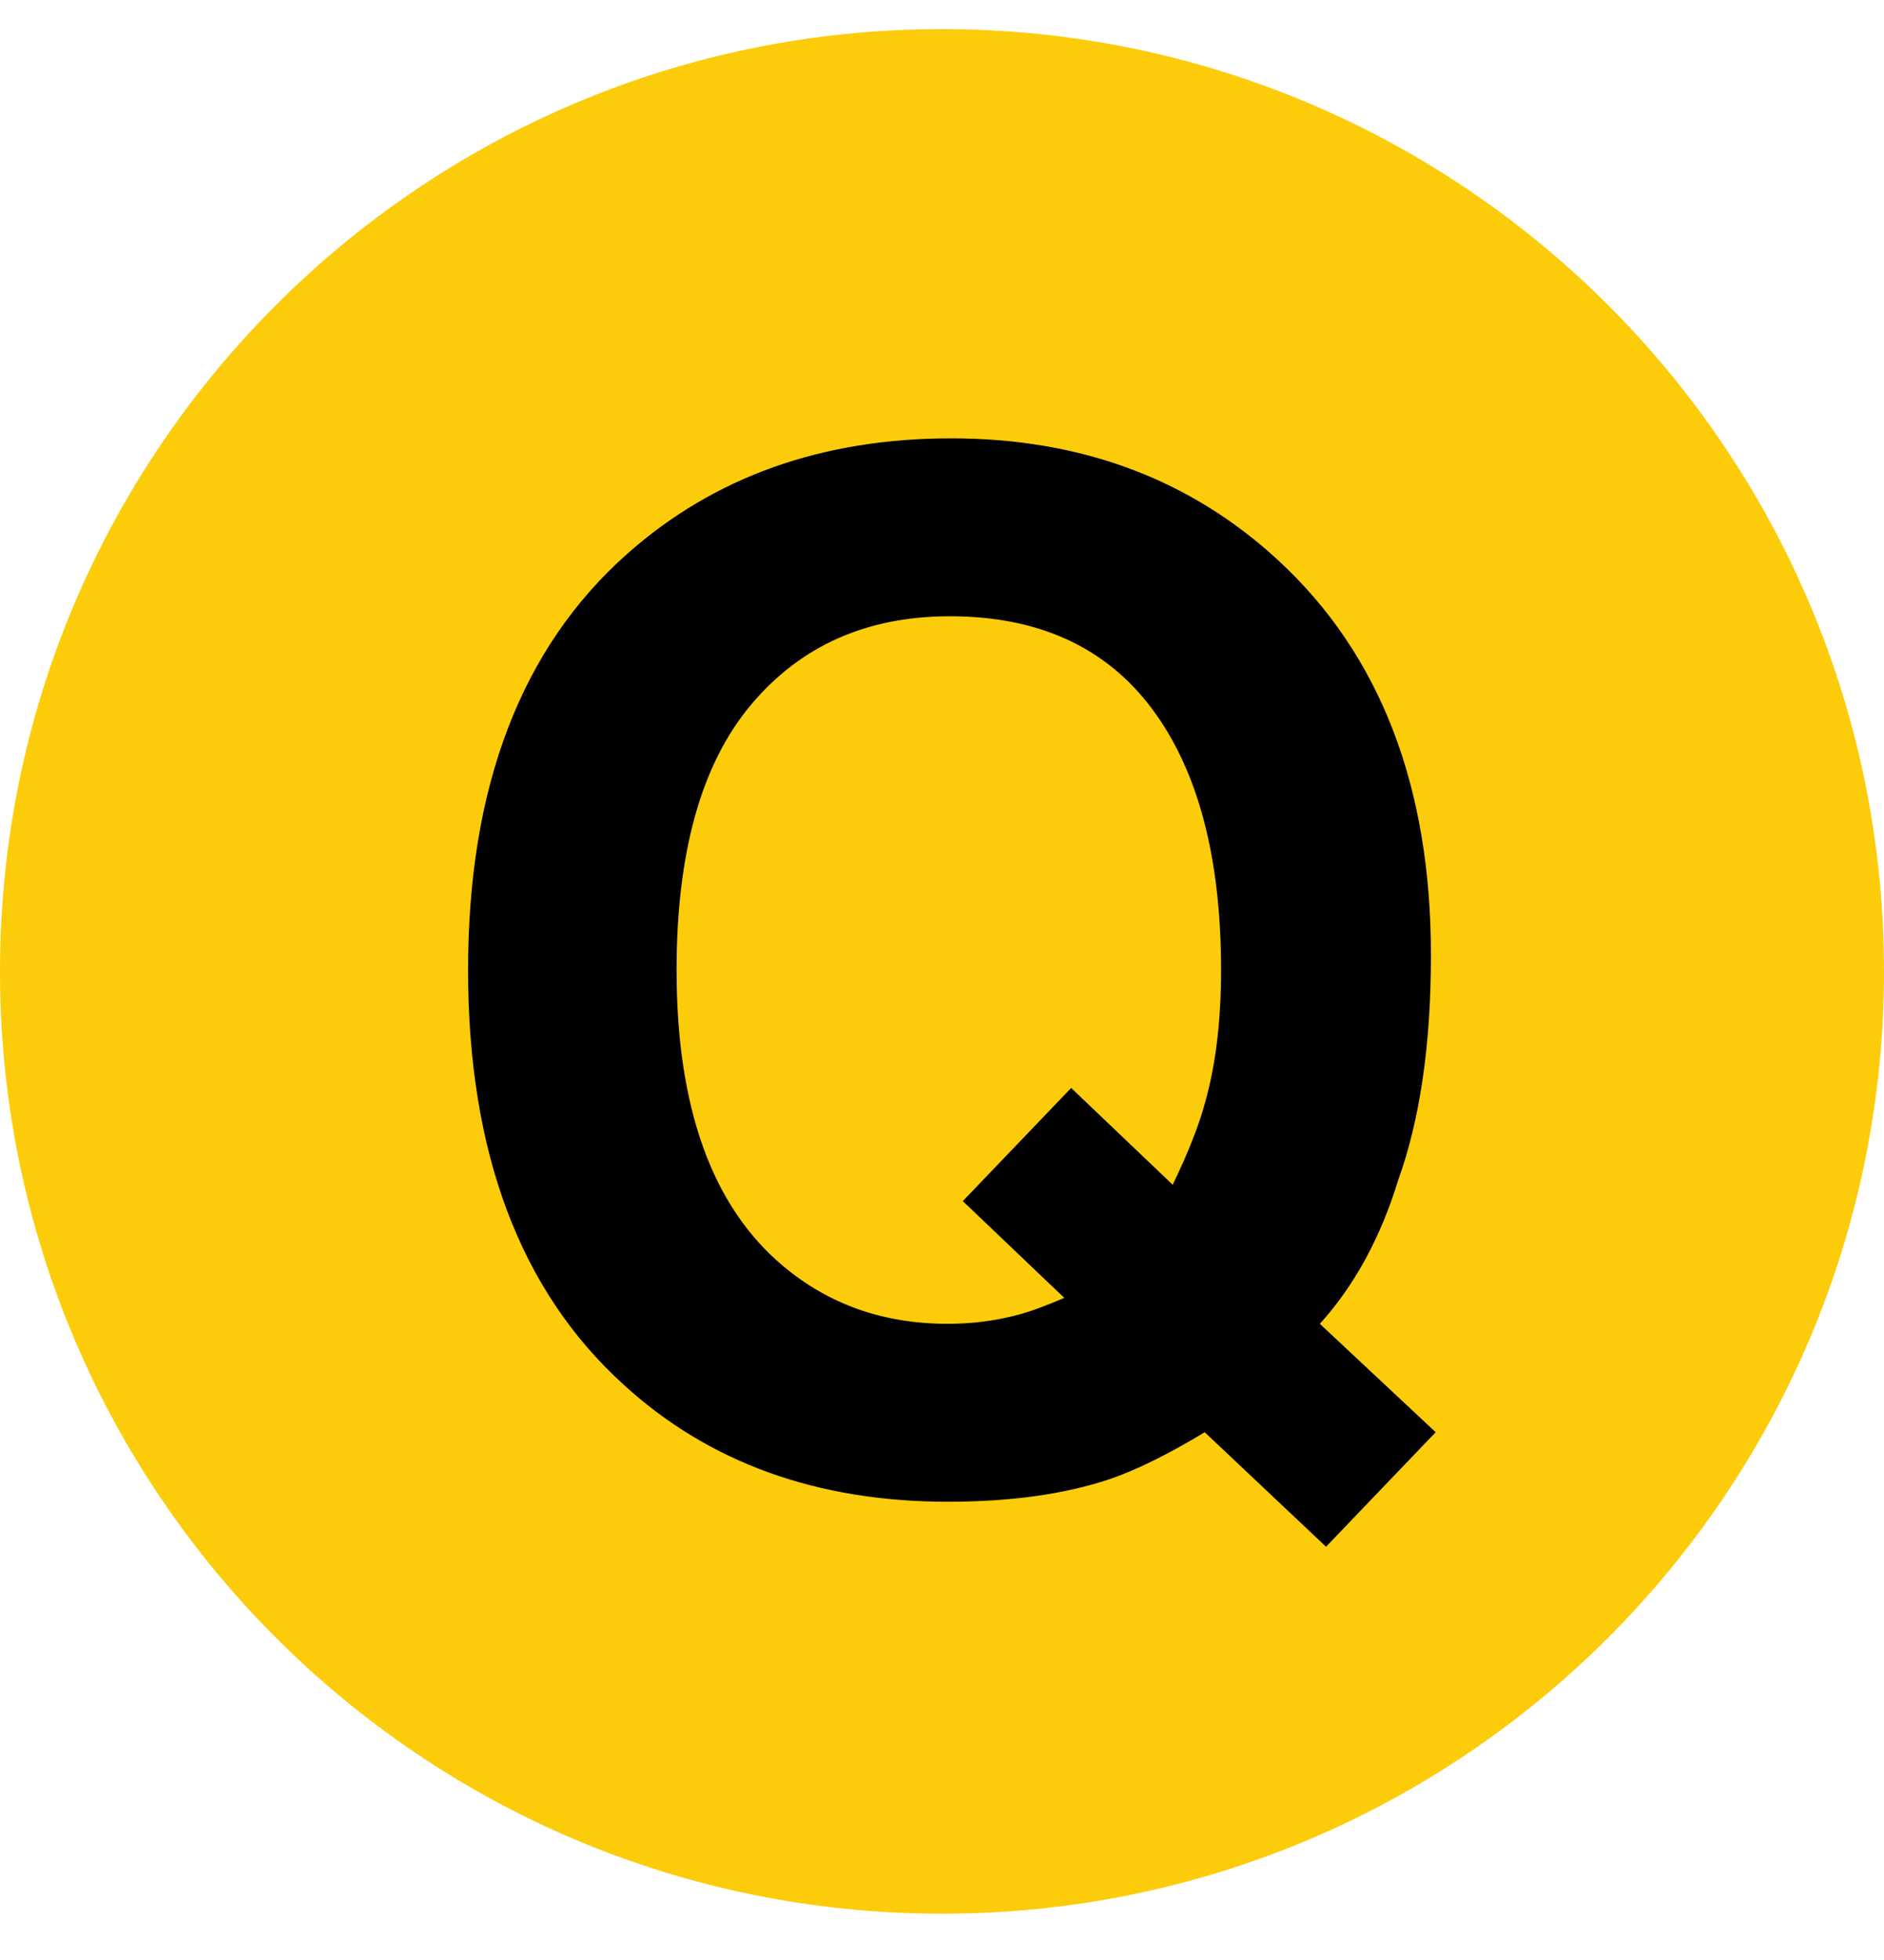 <svg width="25" height="26" viewBox="0 0 25 26" fill="none" xmlns="http://www.w3.org/2000/svg">
<g clip-path="url(#clip0_11223_142459)">
<path d="M12.5 25.386C19.404 25.386 25 19.79 25 12.886C25 5.983 19.404 0.386 12.5 0.386C5.596 0.386 0 5.983 0 12.886C0 19.79 5.596 25.386 12.5 25.386Z" fill="#FCCC0A"/>
<path d="M13.499 17.444C13.662 17.401 13.87 17.326 14.123 17.217L12.776 15.933L14.214 14.432L15.561 15.716C15.772 15.282 15.92 14.903 16.004 14.577C16.137 14.089 16.203 13.519 16.203 12.868C16.203 11.373 15.897 10.217 15.285 9.4C14.674 8.584 13.78 8.175 12.604 8.175C11.501 8.175 10.621 8.567 9.964 9.351C9.307 10.134 8.978 11.307 8.978 12.868C8.978 14.695 9.449 16.003 10.389 16.792C10.998 17.305 11.727 17.561 12.577 17.561C12.897 17.561 13.204 17.522 13.499 17.444ZM18.554 15.653C18.319 16.419 17.972 17.055 17.514 17.561L19.051 18.999L17.596 20.518L15.986 18.999C15.498 19.294 15.076 19.502 14.72 19.623C14.123 19.822 13.409 19.921 12.577 19.921C10.841 19.921 9.406 19.403 8.273 18.366C6.899 17.118 6.211 15.285 6.211 12.868C6.211 10.433 6.917 8.591 8.327 7.343C9.479 6.324 10.91 5.815 12.622 5.815C14.347 5.815 15.793 6.355 16.963 7.434C18.313 8.682 18.988 10.427 18.988 12.669C18.988 13.857 18.843 14.851 18.554 15.653Z" fill="black"/>
</g>
<defs>
<clipPath id="clip0_11223_142459">
<rect width="25" height="25" fill="white" transform="translate(0 0.386)"/>
</clipPath>
</defs>
</svg>
